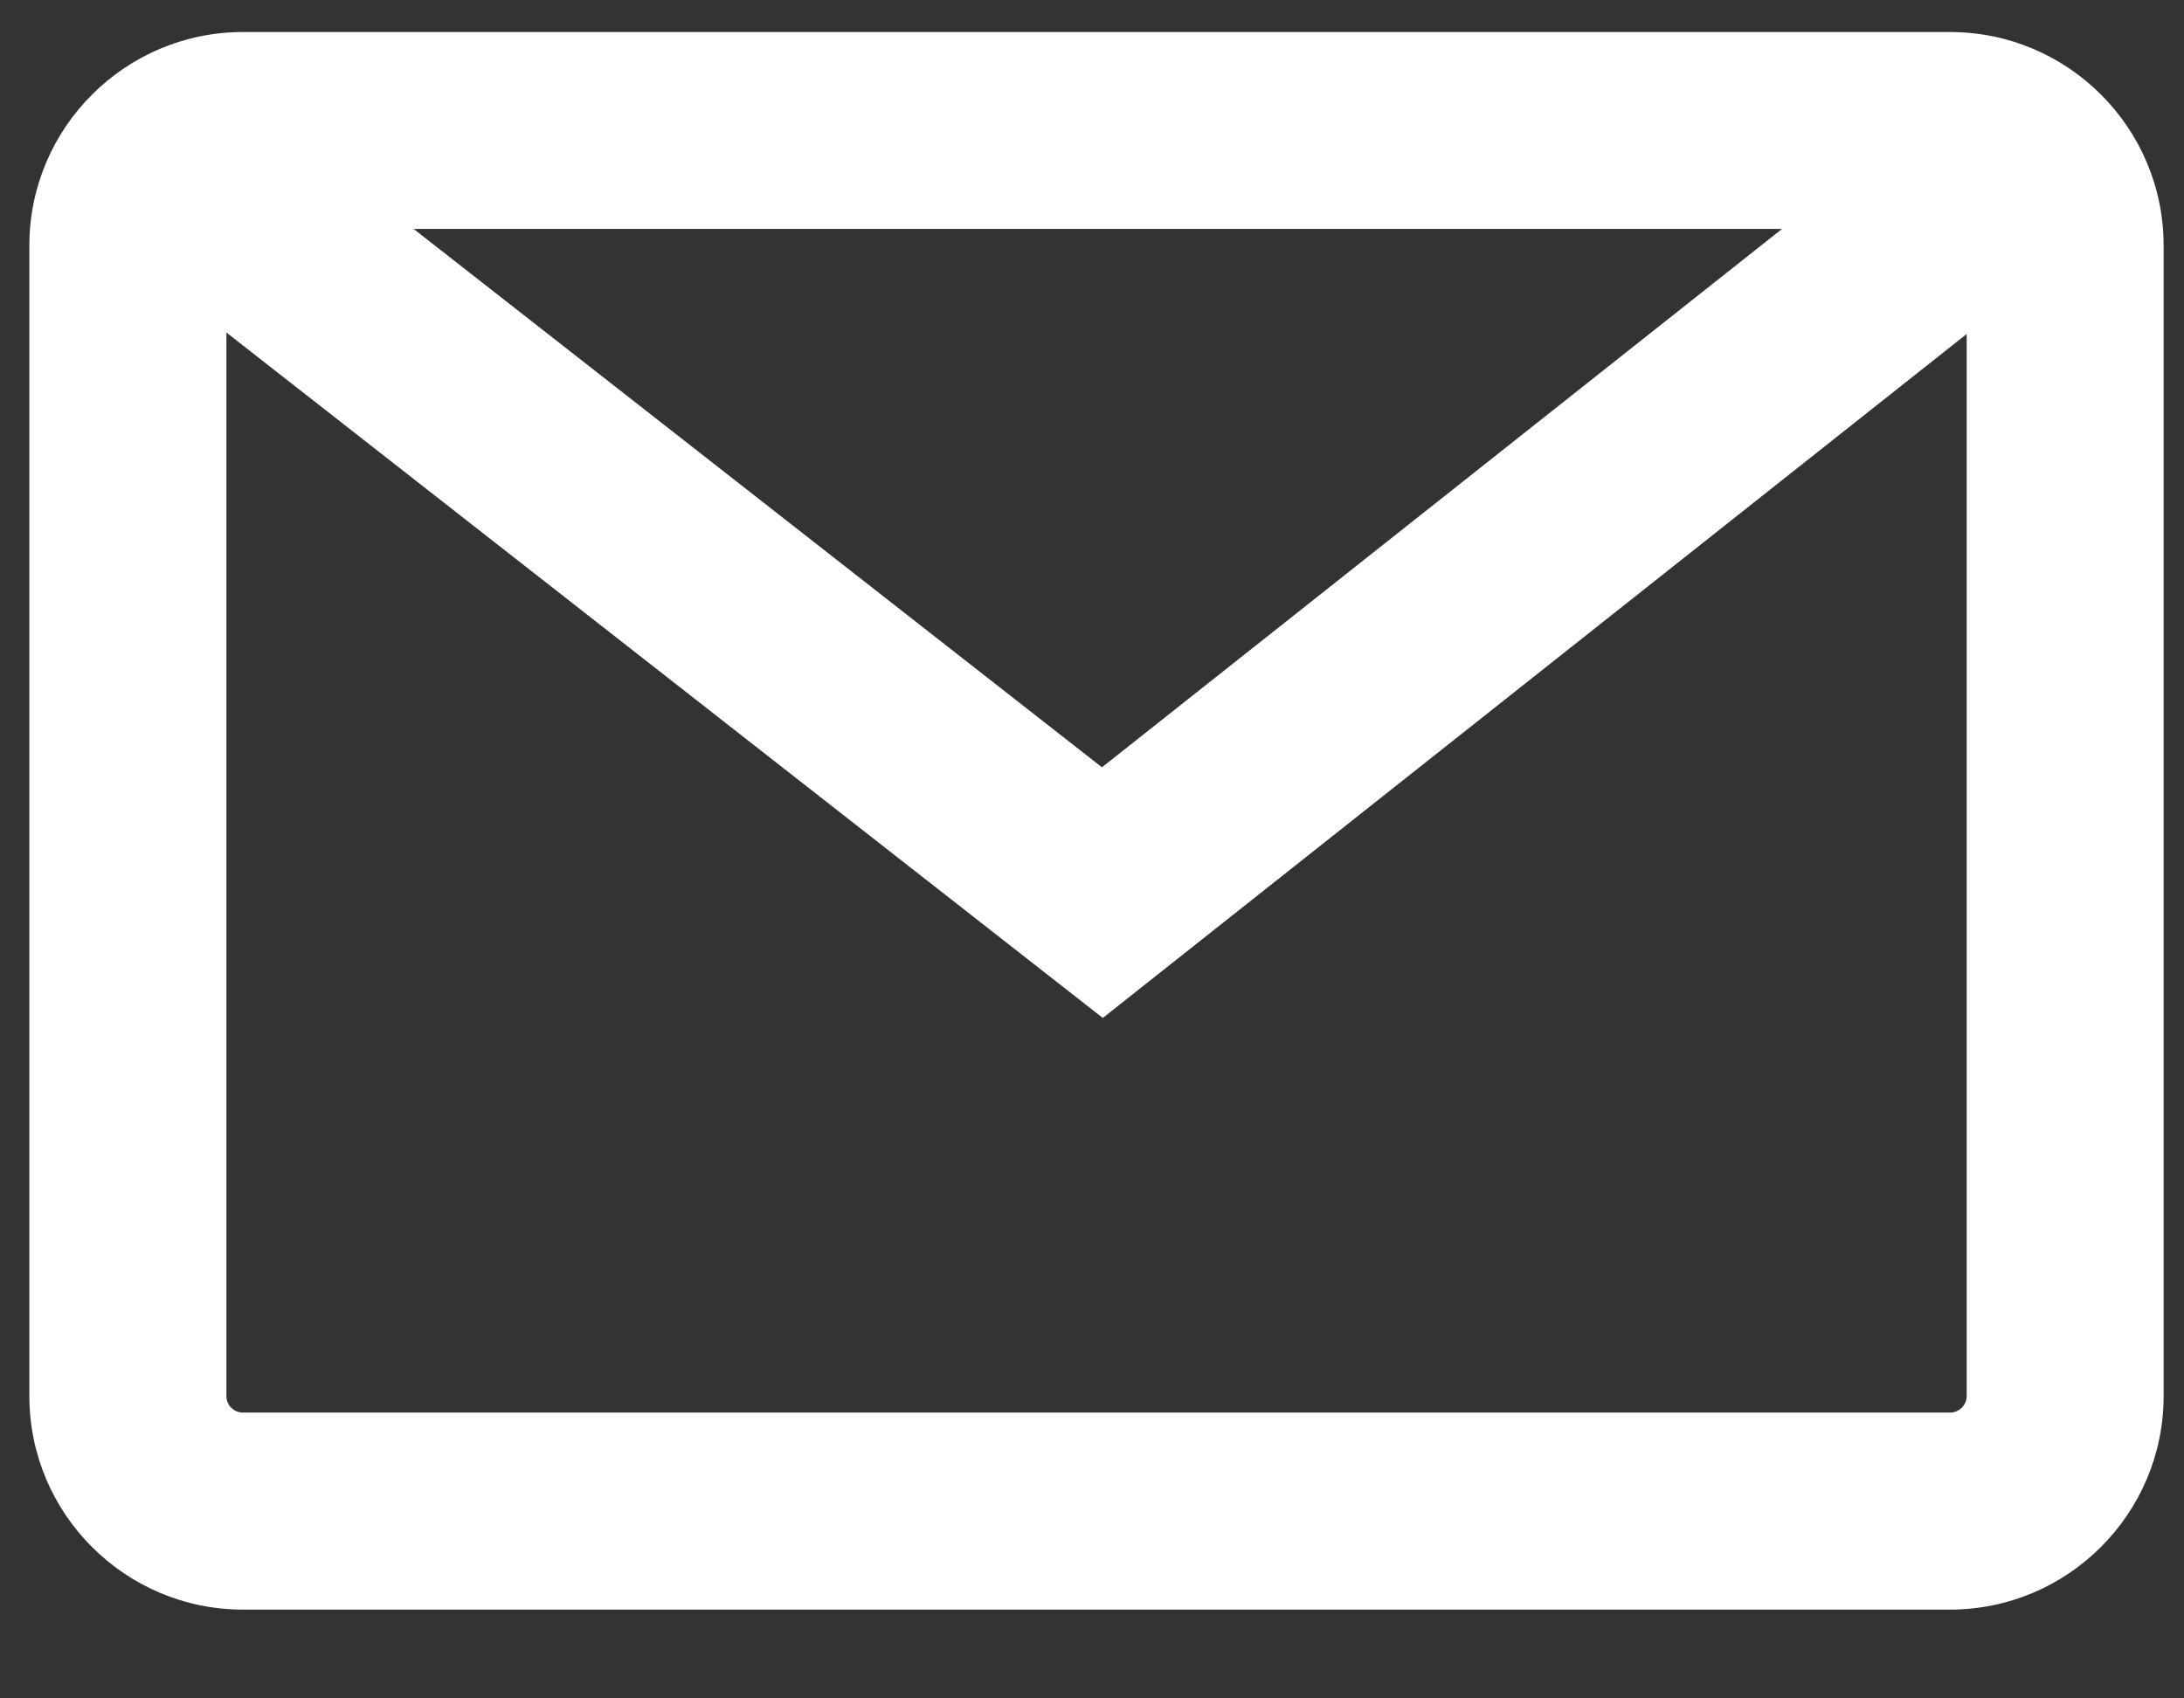 <?xml version="1.0" encoding="utf-8"?>
<!-- Generator: Adobe Illustrator 27.1.1, SVG Export Plug-In . SVG Version: 6.00 Build 0)  -->
<svg version="1.1" id="レイヤー_1" xmlns="http://www.w3.org/2000/svg" xmlns:xlink="http://www.w3.org/1999/xlink" x="0px"
	 y="0px" viewBox="0 0 18 14" style="enable-background:new 0 0 18 14;" xml:space="preserve">
<rect x="0" y="0" width="18" height="14" fill="#333333" stroke="none"/>
<style type="text/css">
	.st0{fill:#FFFFFF;}
</style>
<path class="st0" d="M16.072,0.264H2.002c-0.97,0-1.76,0.79-1.76,1.76v9.484c0,0.971,0.79,1.76,1.76,1.76h14.07
	c0.97,0,1.76-0.79,1.76-1.76V2.024C17.832,1.053,17.043,0.264,16.072,0.264z M14.687,1.887L9.082,6.325L3.409,1.887H14.687z
	 M16.072,11.644H2.002c-0.075,0-0.136-0.061-0.136-0.136V2.741l7.223,5.65l7.12-5.638v8.754
	C16.209,11.583,16.147,11.644,16.072,11.644z"/>
<g>
</g>
<g>
</g>
<g>
</g>
<g>
</g>
<g>
</g>
<g>
</g>
<g>
</g>
<g>
</g>
<g>
</g>
<g>
</g>
<g>
</g>
<g>
</g>
<g>
</g>
<g>
</g>
<g>
</g>
</svg>
